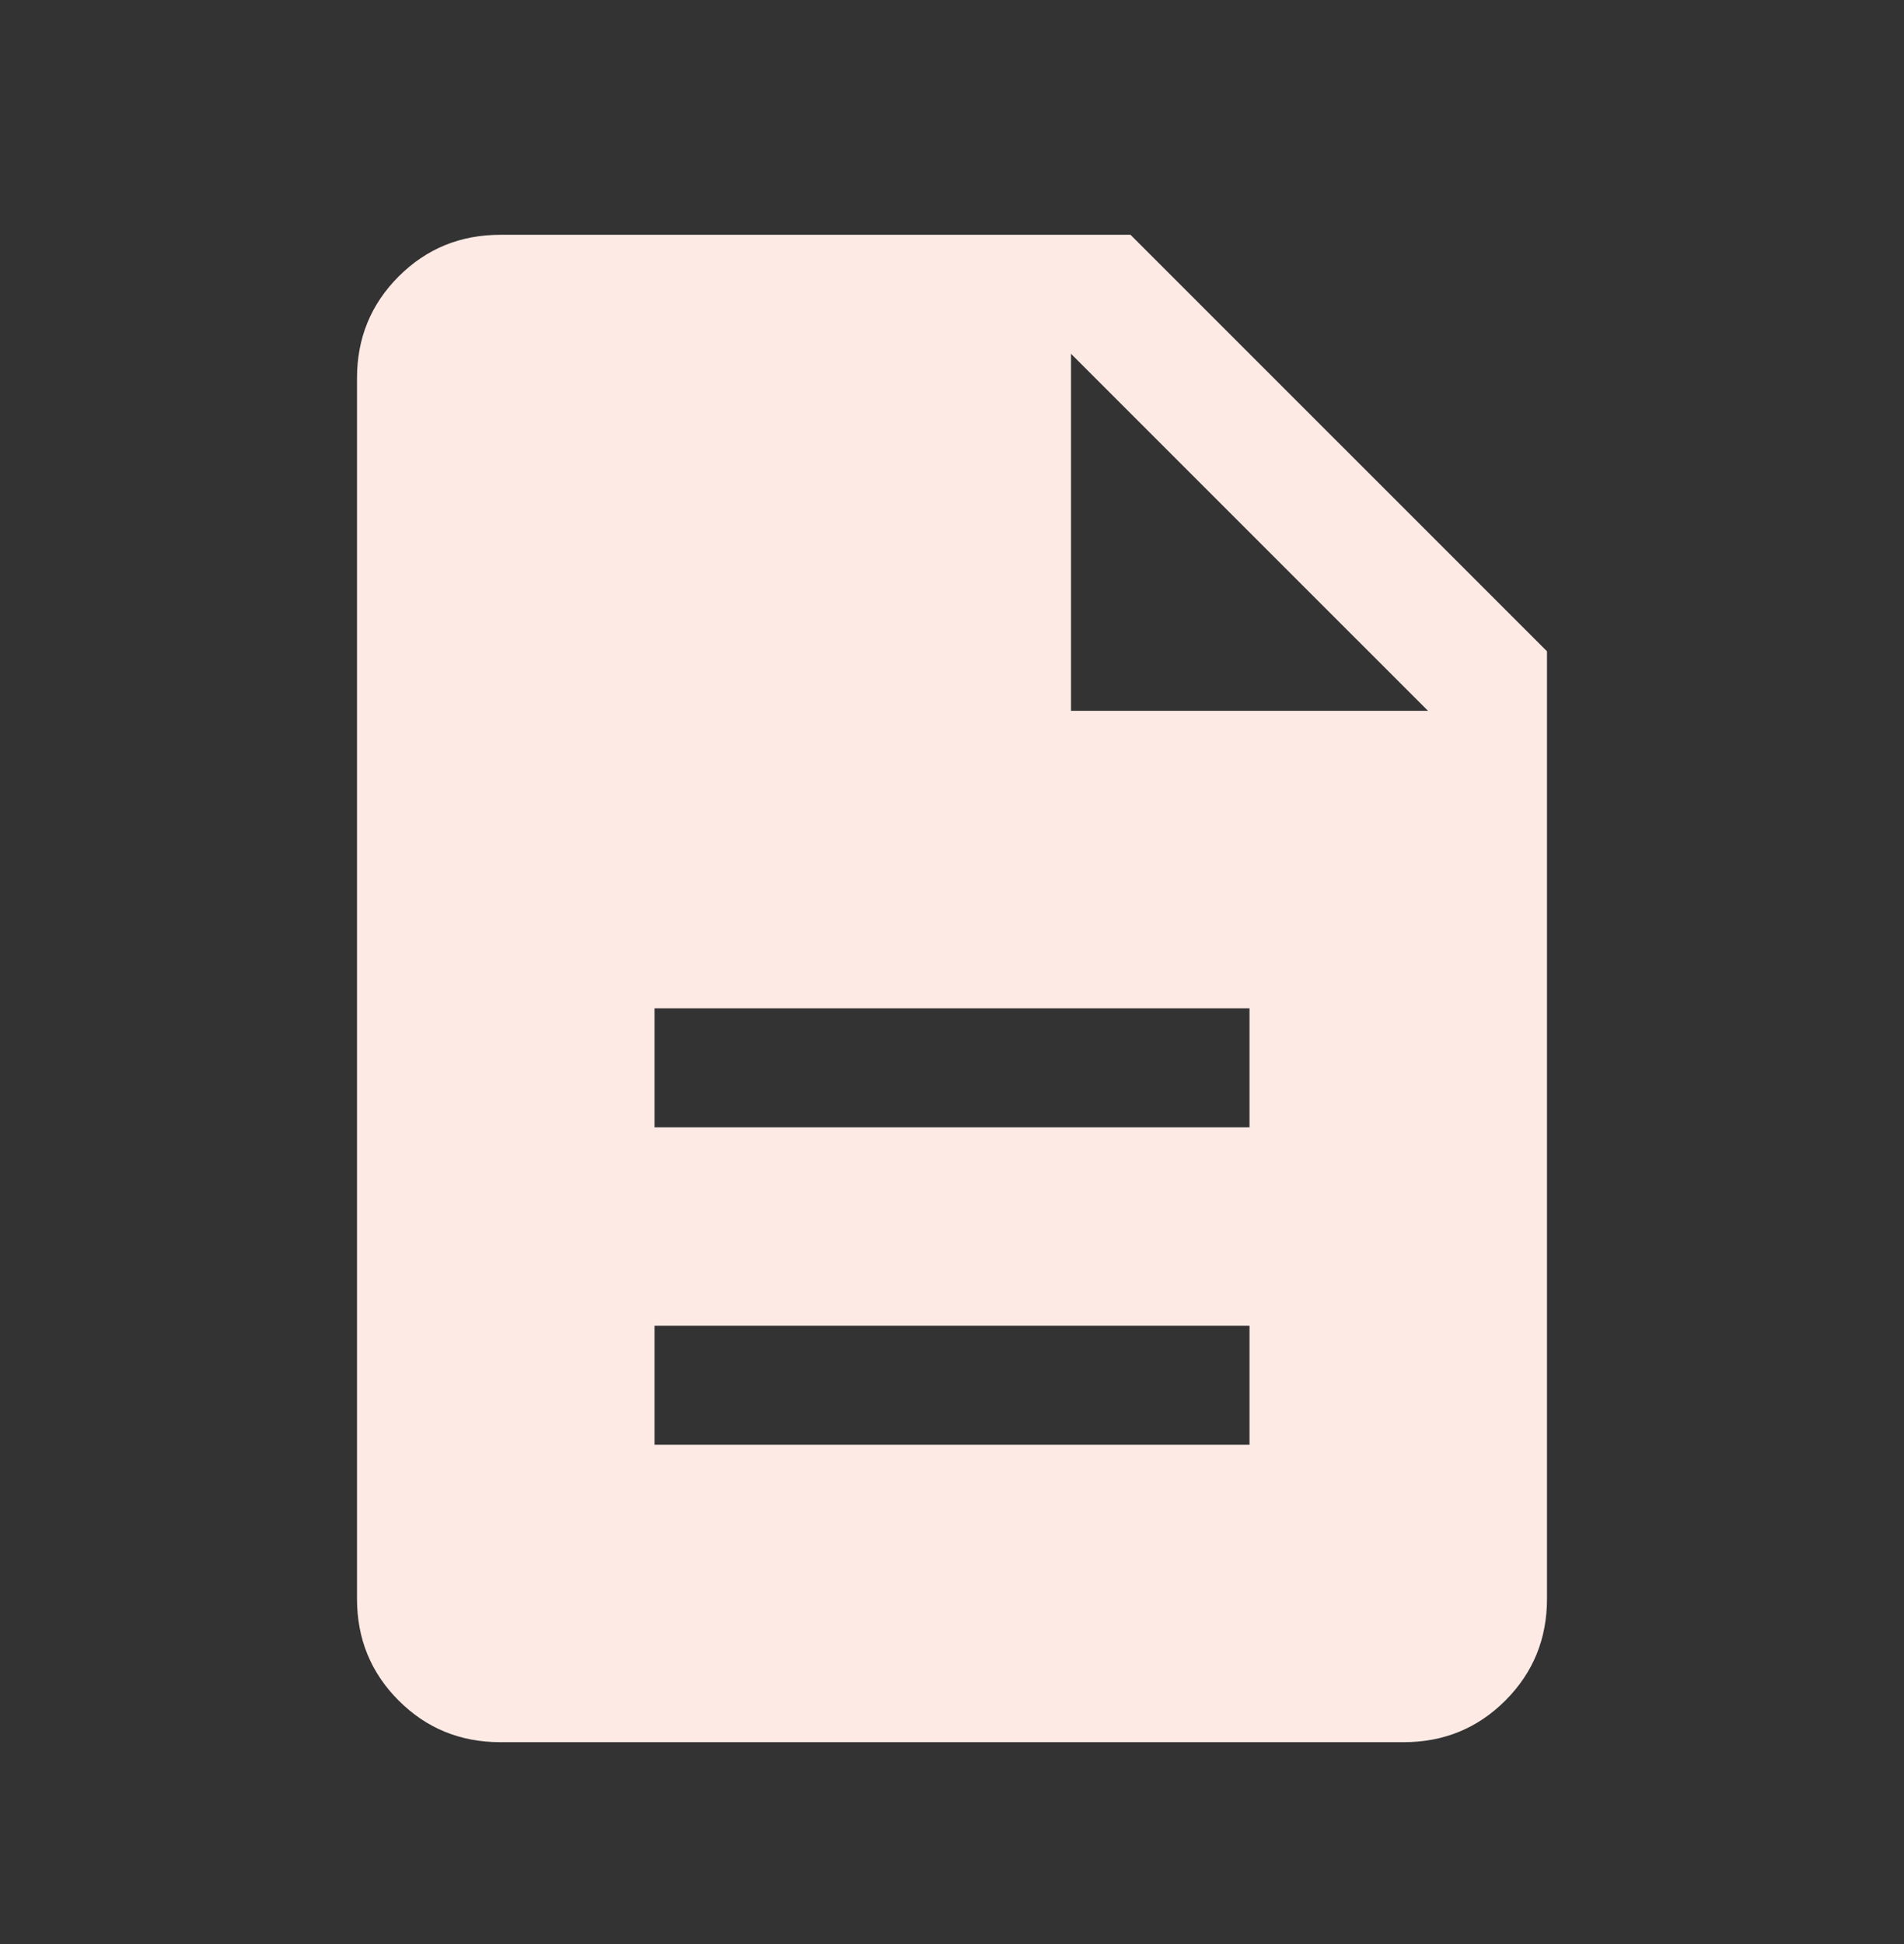 <svg width="48" height="49" viewBox="0 0 48 49" fill="none" xmlns="http://www.w3.org/2000/svg">
<rect x="0" y="0" width="48" height="49" fill="#333333" stroke="none"/>
<path d="M16.5 36.413H31.5V33.414H16.5V36.413ZM16.5 28.414H31.5V25.415H16.5V28.414ZM12.615 43.912C11.605 43.912 10.75 43.562 10.05 42.862C9.35 42.162 9 41.307 9 40.297V9.533C9 8.523 9.35 7.668 10.05 6.968C10.75 6.268 11.605 5.918 12.615 5.918H28.5L39 16.416V40.297C39 41.307 38.65 42.162 37.95 42.862C37.25 43.562 36.395 43.912 35.385 43.912H12.615ZM27 17.916H36L27 8.917V17.916Z" fill="#FDEAE4"/>
</svg>
